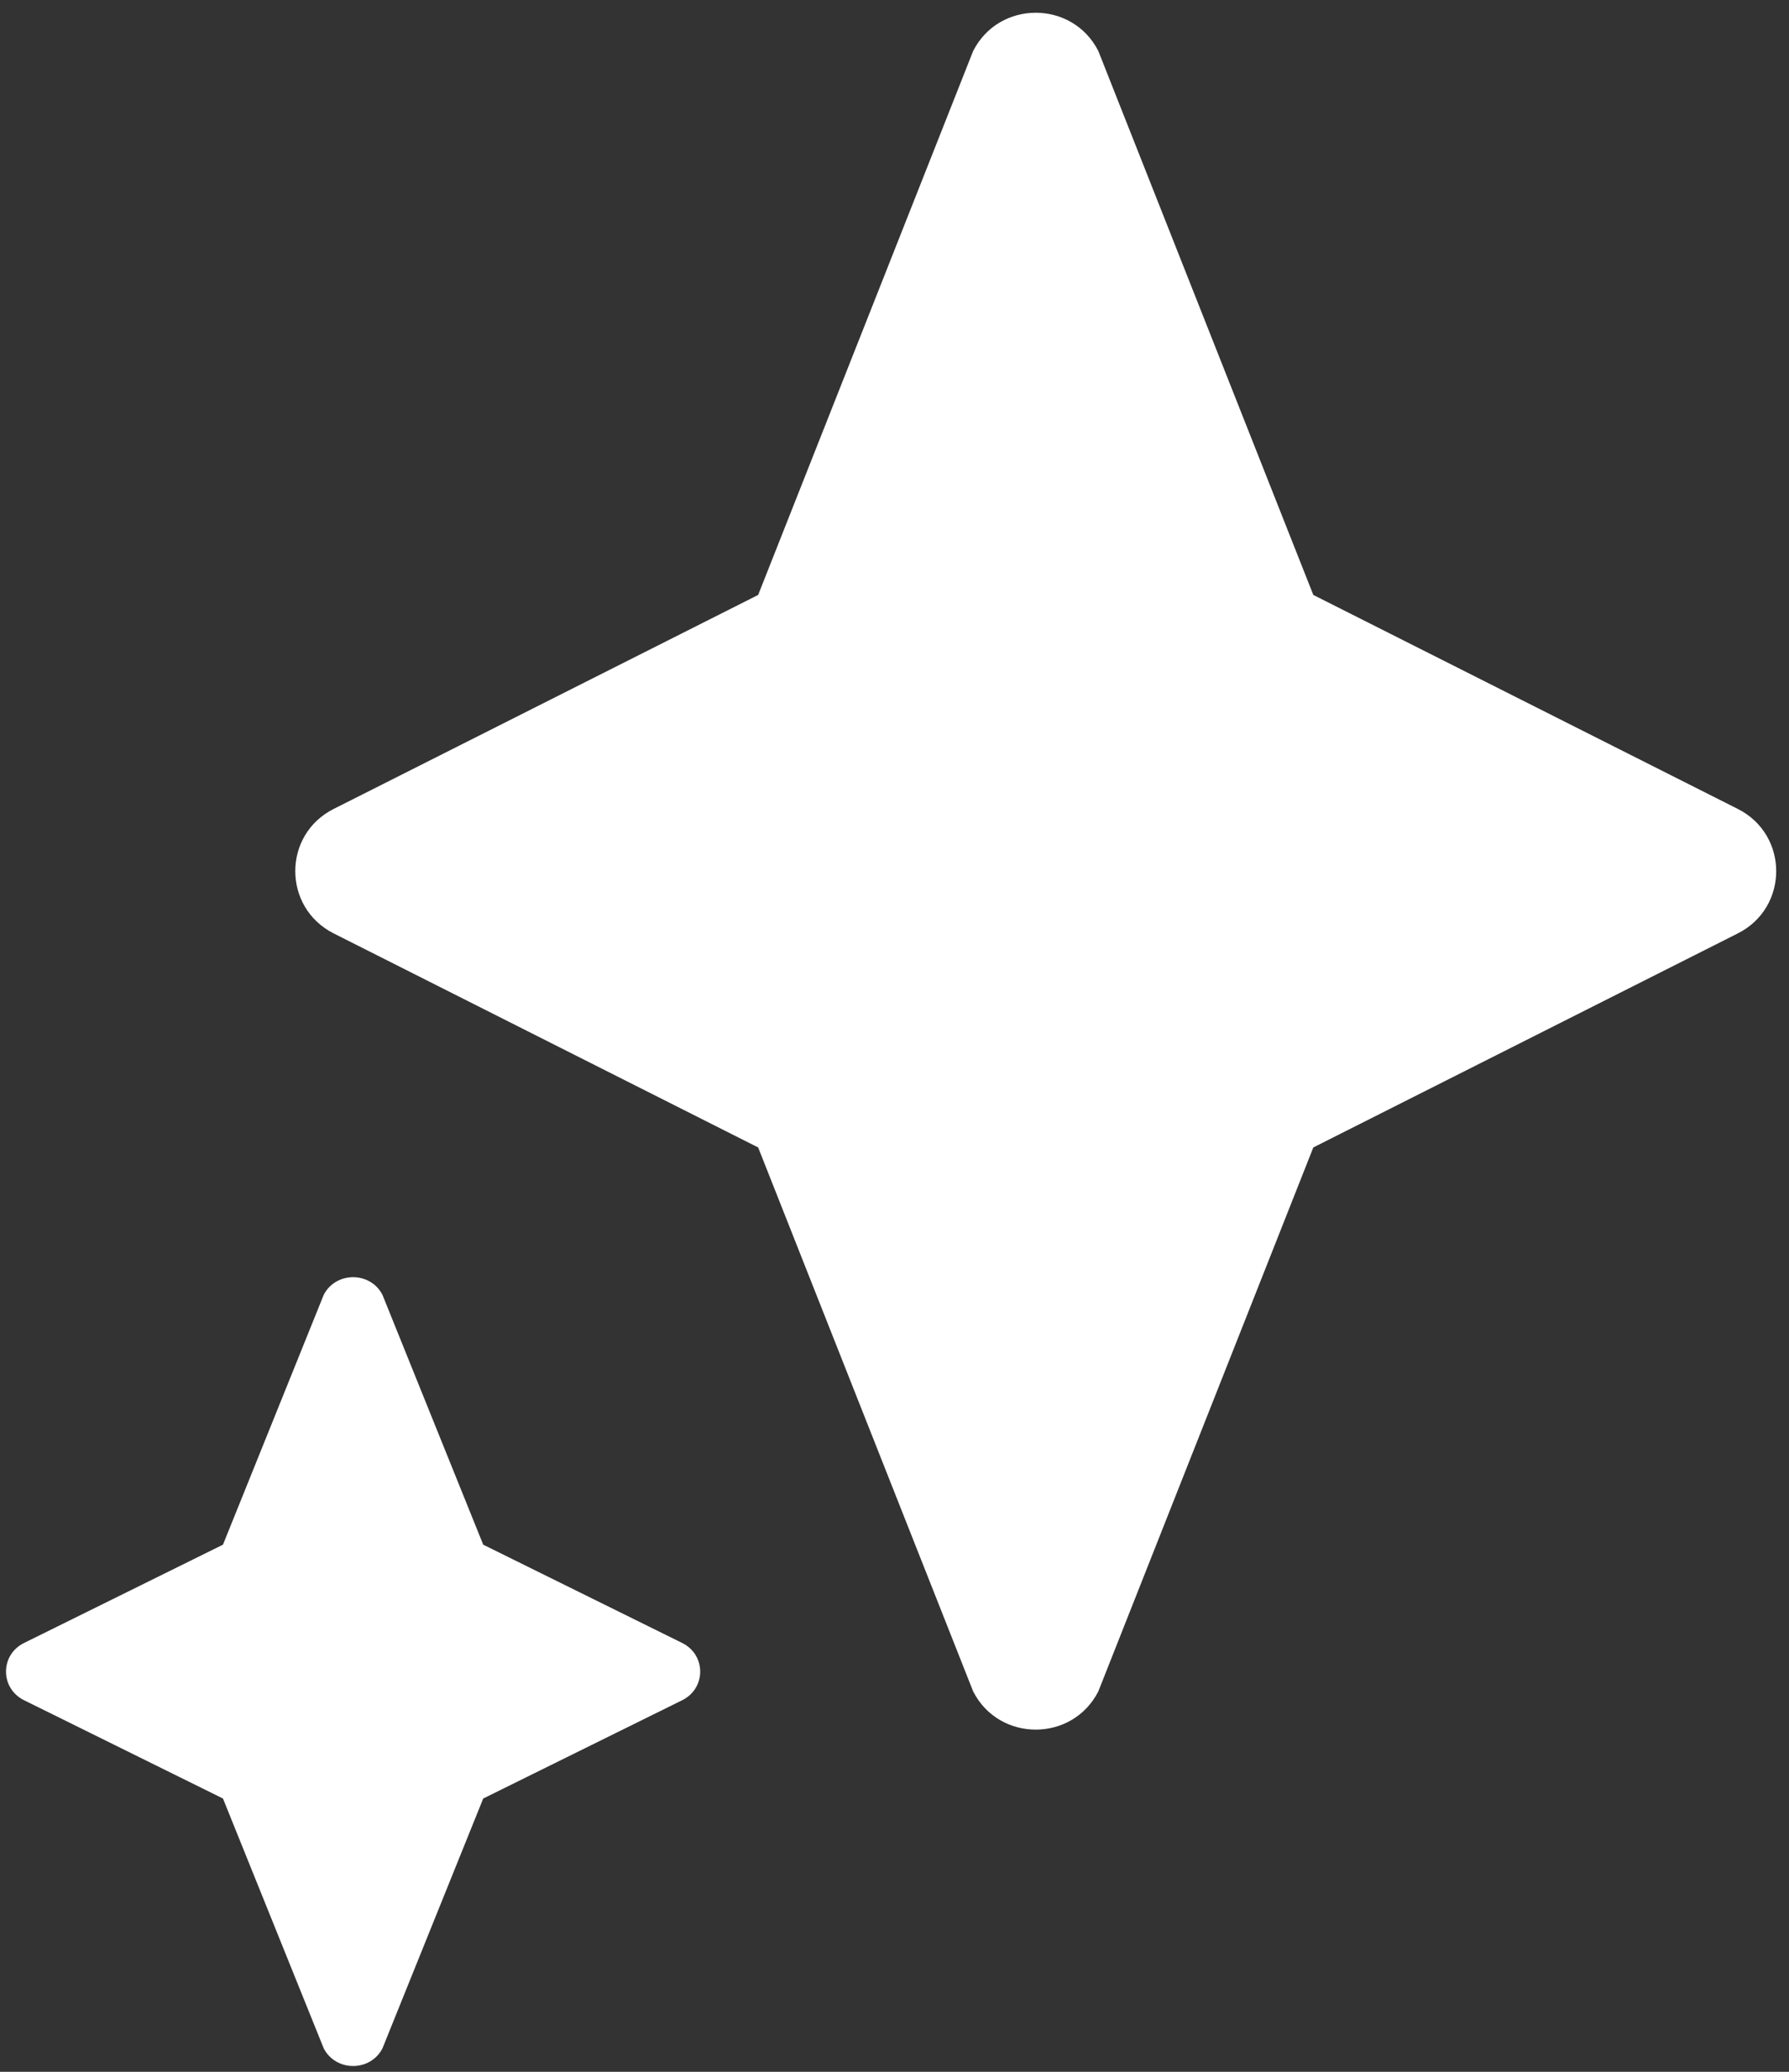 <svg width="38" height="44" viewBox="0 0 38 44" fill="none" xmlns="http://www.w3.org/2000/svg">
<rect x="0" y="0" width="38" height="44" fill="#333333" stroke="none"/>
<g clip-path="url(#clip0_153_44)">
<path fill-rule="evenodd" clip-rule="evenodd" d="M10.264 32.805L8.123 27.497C7.864 27 7.136 27 6.877 27.497L4.736 32.805L0.51 34.893C6.27935e-05 35.145 6.27935e-05 35.855 0.51 36.108L4.736 38.196L6.877 43.504C7.136 44.001 7.864 44.001 8.123 43.504L10.264 38.196L14.491 36.108C15 35.856 15 35.145 14.491 34.893L10.264 32.805Z" fill="white"/>
</g>
<g clip-path="url(#clip1_153_44)">
<path fill-rule="evenodd" clip-rule="evenodd" d="M27.896 12.635L23.329 1.082C22.777 0 21.223 0 20.671 1.082L16.104 12.635L7.087 17.18C6 17.728 6 19.272 7.087 19.823L16.104 24.369L20.671 35.922C21.223 37.003 22.777 37.003 23.329 35.922L27.896 24.369L36.913 19.823C38 19.275 38 17.728 36.913 17.18L27.896 12.635Z" fill="white"/>
</g>
<defs>
<clipPath id="clip0_153_44">
<rect width="15" height="17" fill="white" transform="translate(0 27)"/>
</clipPath>
<clipPath id="clip1_153_44">
<rect width="32" height="37" fill="white" transform="translate(6)"/>
</clipPath>
</defs>
</svg>
